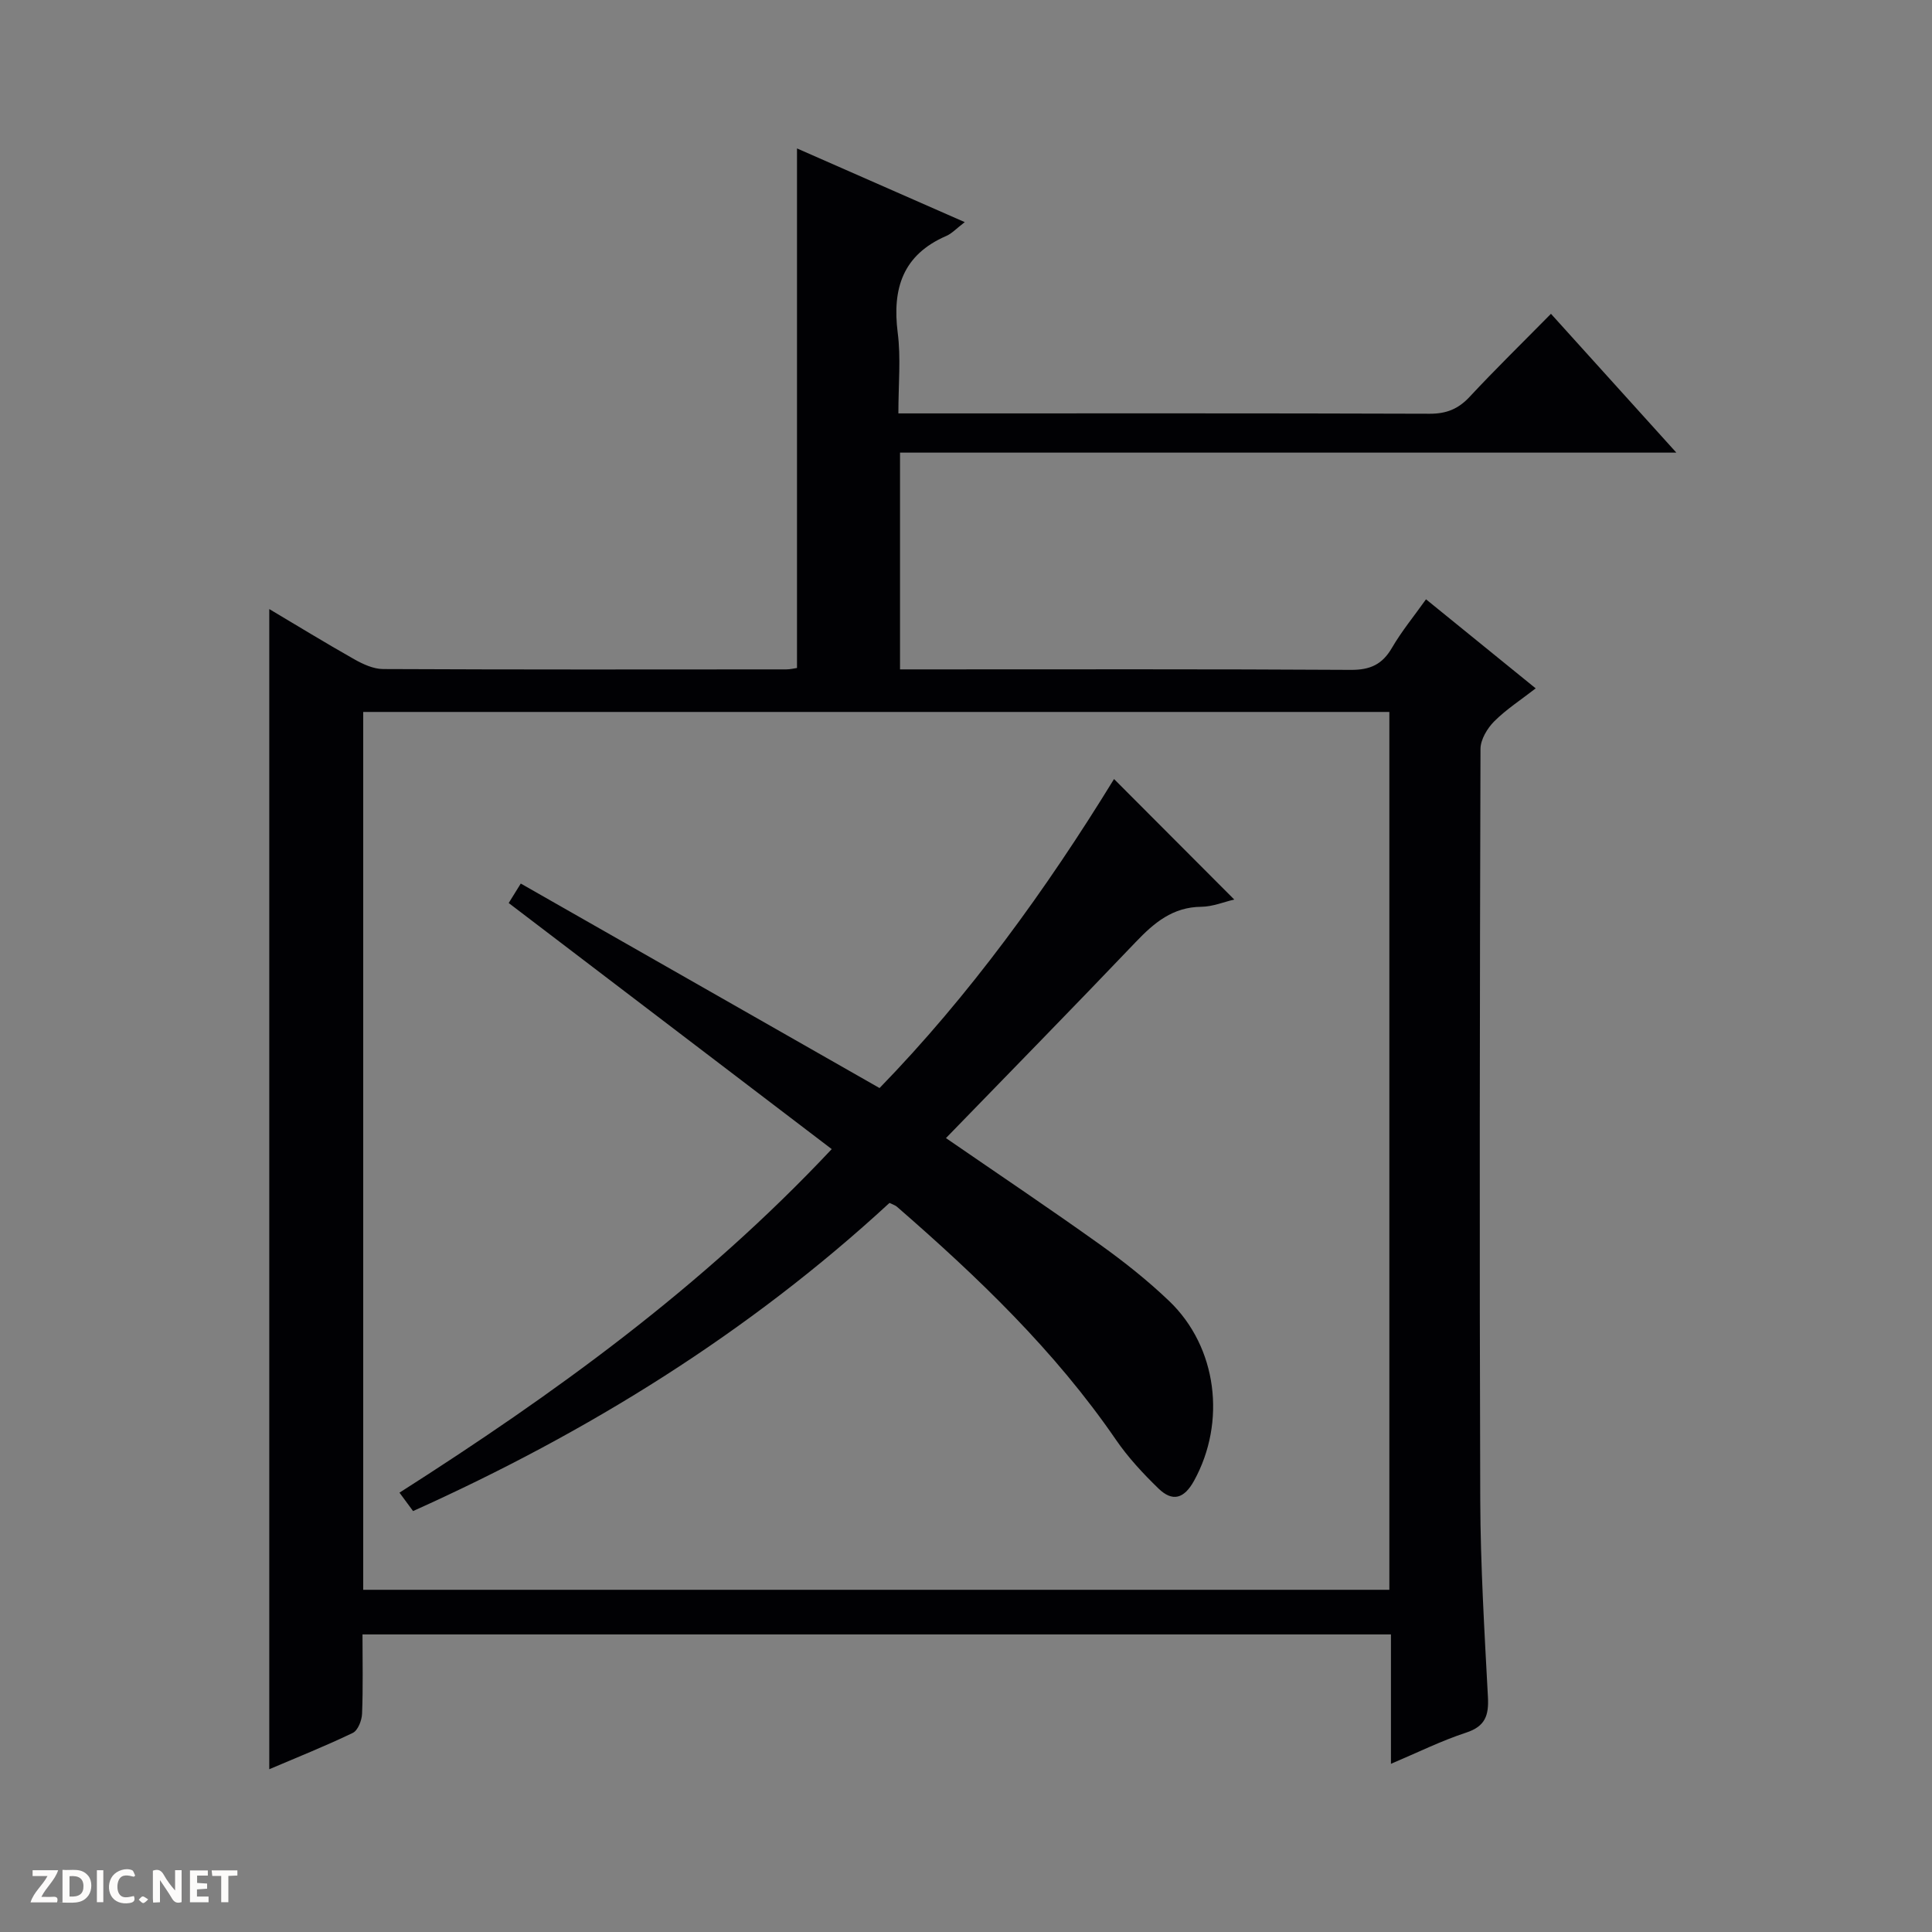 <svg enable-background="new 0 0 400 400" viewBox="0 0 400 400" xmlns="http://www.w3.org/2000/svg"><rect x="0" y="0" width="400" height="400" fill="#808080" stroke="none"/><g fill="#fcfbfa"><path d="m37.59 393.81c-.92.31-1.52.05-2-.78-.7-1.2-1.52-2.34-2.47-3.78v4.59c-.55.03-.95.05-1.41.07-.03-.37-.06-.64-.06-.91 0-1.91 0-3.81 0-5.7 1.13-.41 1.77-.03 2.29.91.62 1.11 1.38 2.14 2.31 3.19v-4.2h1.35v6.61z"/><path d="m12.94 393.88v-6.75c1.9.19 3.93-.54 5.37 1.29.8 1.01.78 2.88.03 3.97-1.37 1.97-3.4 1.51-6.4 1.49m2.45-1.22c2.04.12 2.92-.58 2.89-2.21-.03-1.51-.98-2.19-2.89-2z"/><path d="m11.81 393.87h-5.49c.68-2.18 2.47-3.48 3.51-5.45h-3.08v-1.21h5.29c-.71 2.13-2.44 3.48-3.47 5.51.86 0 1.63.04 2.39-.01.79-.05 1.14.21.85 1.16"/><path d="m39.33 393.86v-6.61h3.7v1.07h-2.22v1.52c.68.04 1.34.09 2.07.13v1.07c-.72.05-1.38.09-2.1.14v1.48h2.4v1.19h-3.85z"/><path d="m27.71 388.56c-1.15-.3-2.46-.61-3.1.64-.37.73-.41 1.93-.06 2.67.63 1.35 1.99.93 3.17.68.35.94-.01 1.32-.93 1.46-1.62.25-3.05-.27-3.76-1.48-.73-1.24-.6-3.03.31-4.17.88-1.11 2.71-1.7 4-1.16.32.13.44.74.65 1.12-.1.08-.19.16-.28.24"/><path d="m49.15 387.24v1.07c-.59.02-1.17.05-1.87.08v5.44h-1.48v-5.44h-1.85c-.05-.4-.08-.73-.13-1.15z"/><path d="m20.06 387.21h1.33v6.62h-1.33z"/><path d="m30.68 393.25c-.39.38-.8.79-1.05.76-.32-.05-.6-.45-.9-.7.26-.24.51-.64.8-.67.29-.04.62.3 1.15.61"/></g><path d="m186 85.59h5.54c34.82 0 69.65-.05 104.47.07 3.46.01 5.92-.99 8.26-3.5 5.32-5.71 10.91-11.17 16.84-17.19 8.68 9.6 16.97 18.79 25.96 28.74-54.06 0-107.22 0-160.73 0v44.88h5.38c29.33 0 58.65-.08 87.98.1 3.99.02 6.49-1.13 8.48-4.55s4.54-6.52 7.06-10.06c7.59 6.16 14.91 12.11 22.71 18.44-3.06 2.38-6.1 4.34-8.59 6.83-1.44 1.45-2.83 3.77-2.84 5.7-.15 51.82-.23 103.64-.05 155.46.05 13.62.87 27.25 1.59 40.85.2 3.79-.54 6.06-4.51 7.36-5.15 1.69-10.06 4.13-15.57 6.46 0-9.21 0-17.81 0-26.79-71.02 0-141.71 0-212.93 0 0 5.54.13 11-.09 16.44-.06 1.38-.86 3.44-1.92 3.95-5.65 2.72-11.48 5.04-17.29 7.52 0-80.22 0-160 0-240.2 5.69 3.38 11.58 6.99 17.59 10.39 1.81 1.02 3.97 2.02 5.97 2.03 27.83.13 55.65.09 83.48.07.8 0 1.6-.2 2.22-.29 0-35.93 0-71.6 0-107.57 11.24 4.94 22.71 9.98 34.73 15.26-1.73 1.32-2.66 2.36-3.82 2.86-8.99 3.89-11.22 10.87-10.06 20.03.68 5.22.14 10.61.14 16.71zm-110.8 243.56h212.45c0-60.86 0-121.28 0-181.75-70.97 0-141.65 0-212.45 0z" fill="#010104"/><path d="m184.16 249.05c-29.1 26.85-62.3 47.46-98.64 63.8-.8-1.09-1.65-2.24-2.81-3.81 31.97-20.4 62.5-42.39 89.49-71.13-22.47-17.12-44.52-33.91-66.88-50.95.37-.59 1.1-1.78 2.5-4.03 24.77 14.12 49.28 28.09 74.28 42.34 18.54-19.07 34.49-41.07 48.55-63.98 8.42 8.43 16.59 16.62 24.89 24.95-2.09.48-4.46 1.48-6.84 1.5-5.89.06-9.73 3.29-13.53 7.27-12.95 13.58-26.09 26.98-39.32 40.62 10.97 7.55 21.57 14.66 31.95 22.08 4.99 3.57 9.84 7.43 14.27 11.66 9.97 9.55 11.83 25.05 5.16 37.18-2.08 3.78-4.48 4.44-7.38 1.63-3.2-3.1-6.3-6.44-8.81-10.1-12.65-18.43-28.61-33.7-45.35-48.25-.35-.3-.85-.44-1.53-.78z" fill="#010104"/></svg>